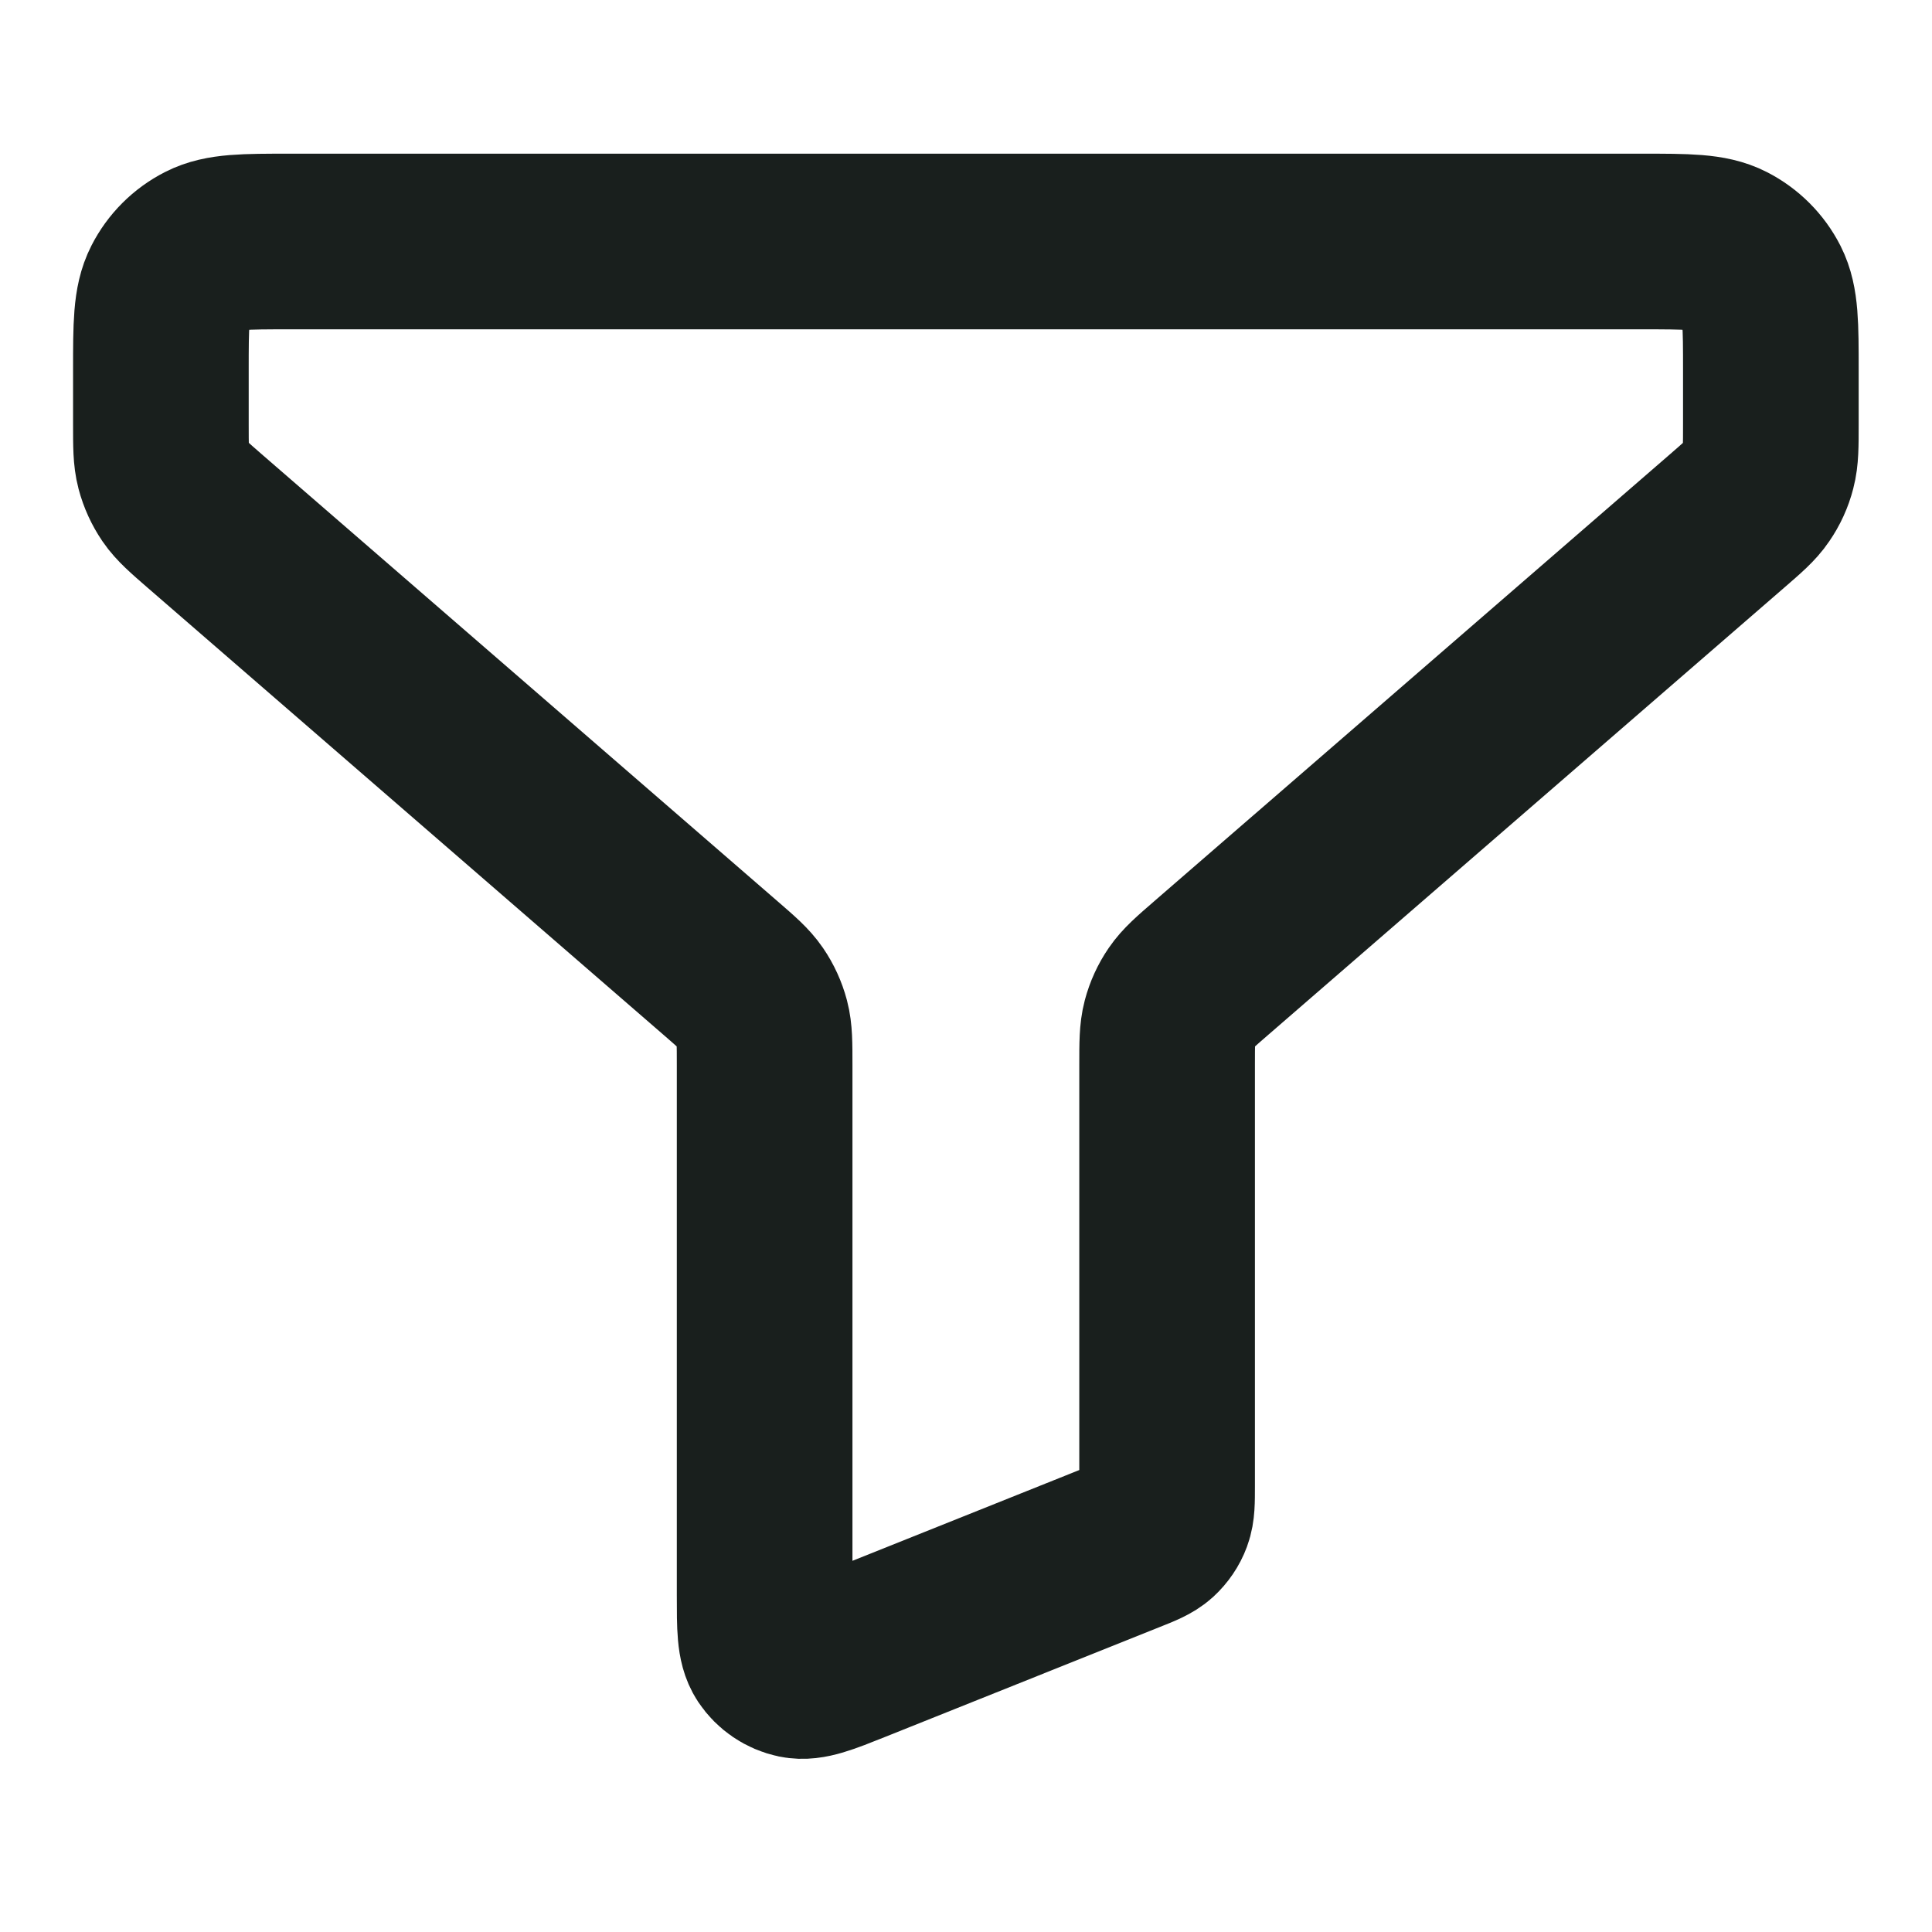 <svg width="22" height="22" viewBox="0 0 22 22" fill="none" xmlns="http://www.w3.org/2000/svg">
<path d="M1.832 4.217C1.832 3.703 1.832 3.447 1.932 3.251C2.02 3.078 2.16 2.938 2.333 2.85C2.529 2.75 2.785 2.75 3.299 2.75H18.699C19.212 2.75 19.469 2.75 19.665 2.85C19.837 2.938 19.978 3.078 20.066 3.251C20.165 3.447 20.165 3.703 20.165 4.217V4.83C20.165 5.077 20.165 5.2 20.135 5.314C20.109 5.416 20.065 5.512 20.005 5.599C19.939 5.697 19.846 5.777 19.659 5.939L13.796 11.02C13.61 11.181 13.517 11.262 13.45 11.36C13.391 11.446 13.347 11.542 13.32 11.644C13.29 11.758 13.29 11.882 13.29 12.128V16.92C13.29 17.099 13.29 17.189 13.261 17.267C13.236 17.335 13.194 17.396 13.14 17.446C13.079 17.501 12.996 17.535 12.829 17.601L9.713 18.848C9.376 18.983 9.207 19.05 9.072 19.022C8.954 18.997 8.85 18.927 8.783 18.826C8.707 18.711 8.707 18.53 8.707 18.167V12.128C8.707 11.882 8.707 11.758 8.677 11.644C8.65 11.542 8.606 11.446 8.547 11.36C8.48 11.262 8.387 11.181 8.201 11.02L2.338 5.939C2.152 5.777 2.059 5.697 1.992 5.599C1.933 5.512 1.889 5.416 1.862 5.314C1.832 5.2 1.832 5.077 1.832 4.83V4.217Z" stroke="#191F1D" stroke-width="2" stroke-linecap="round" stroke-linejoin="round"/>
</svg>
